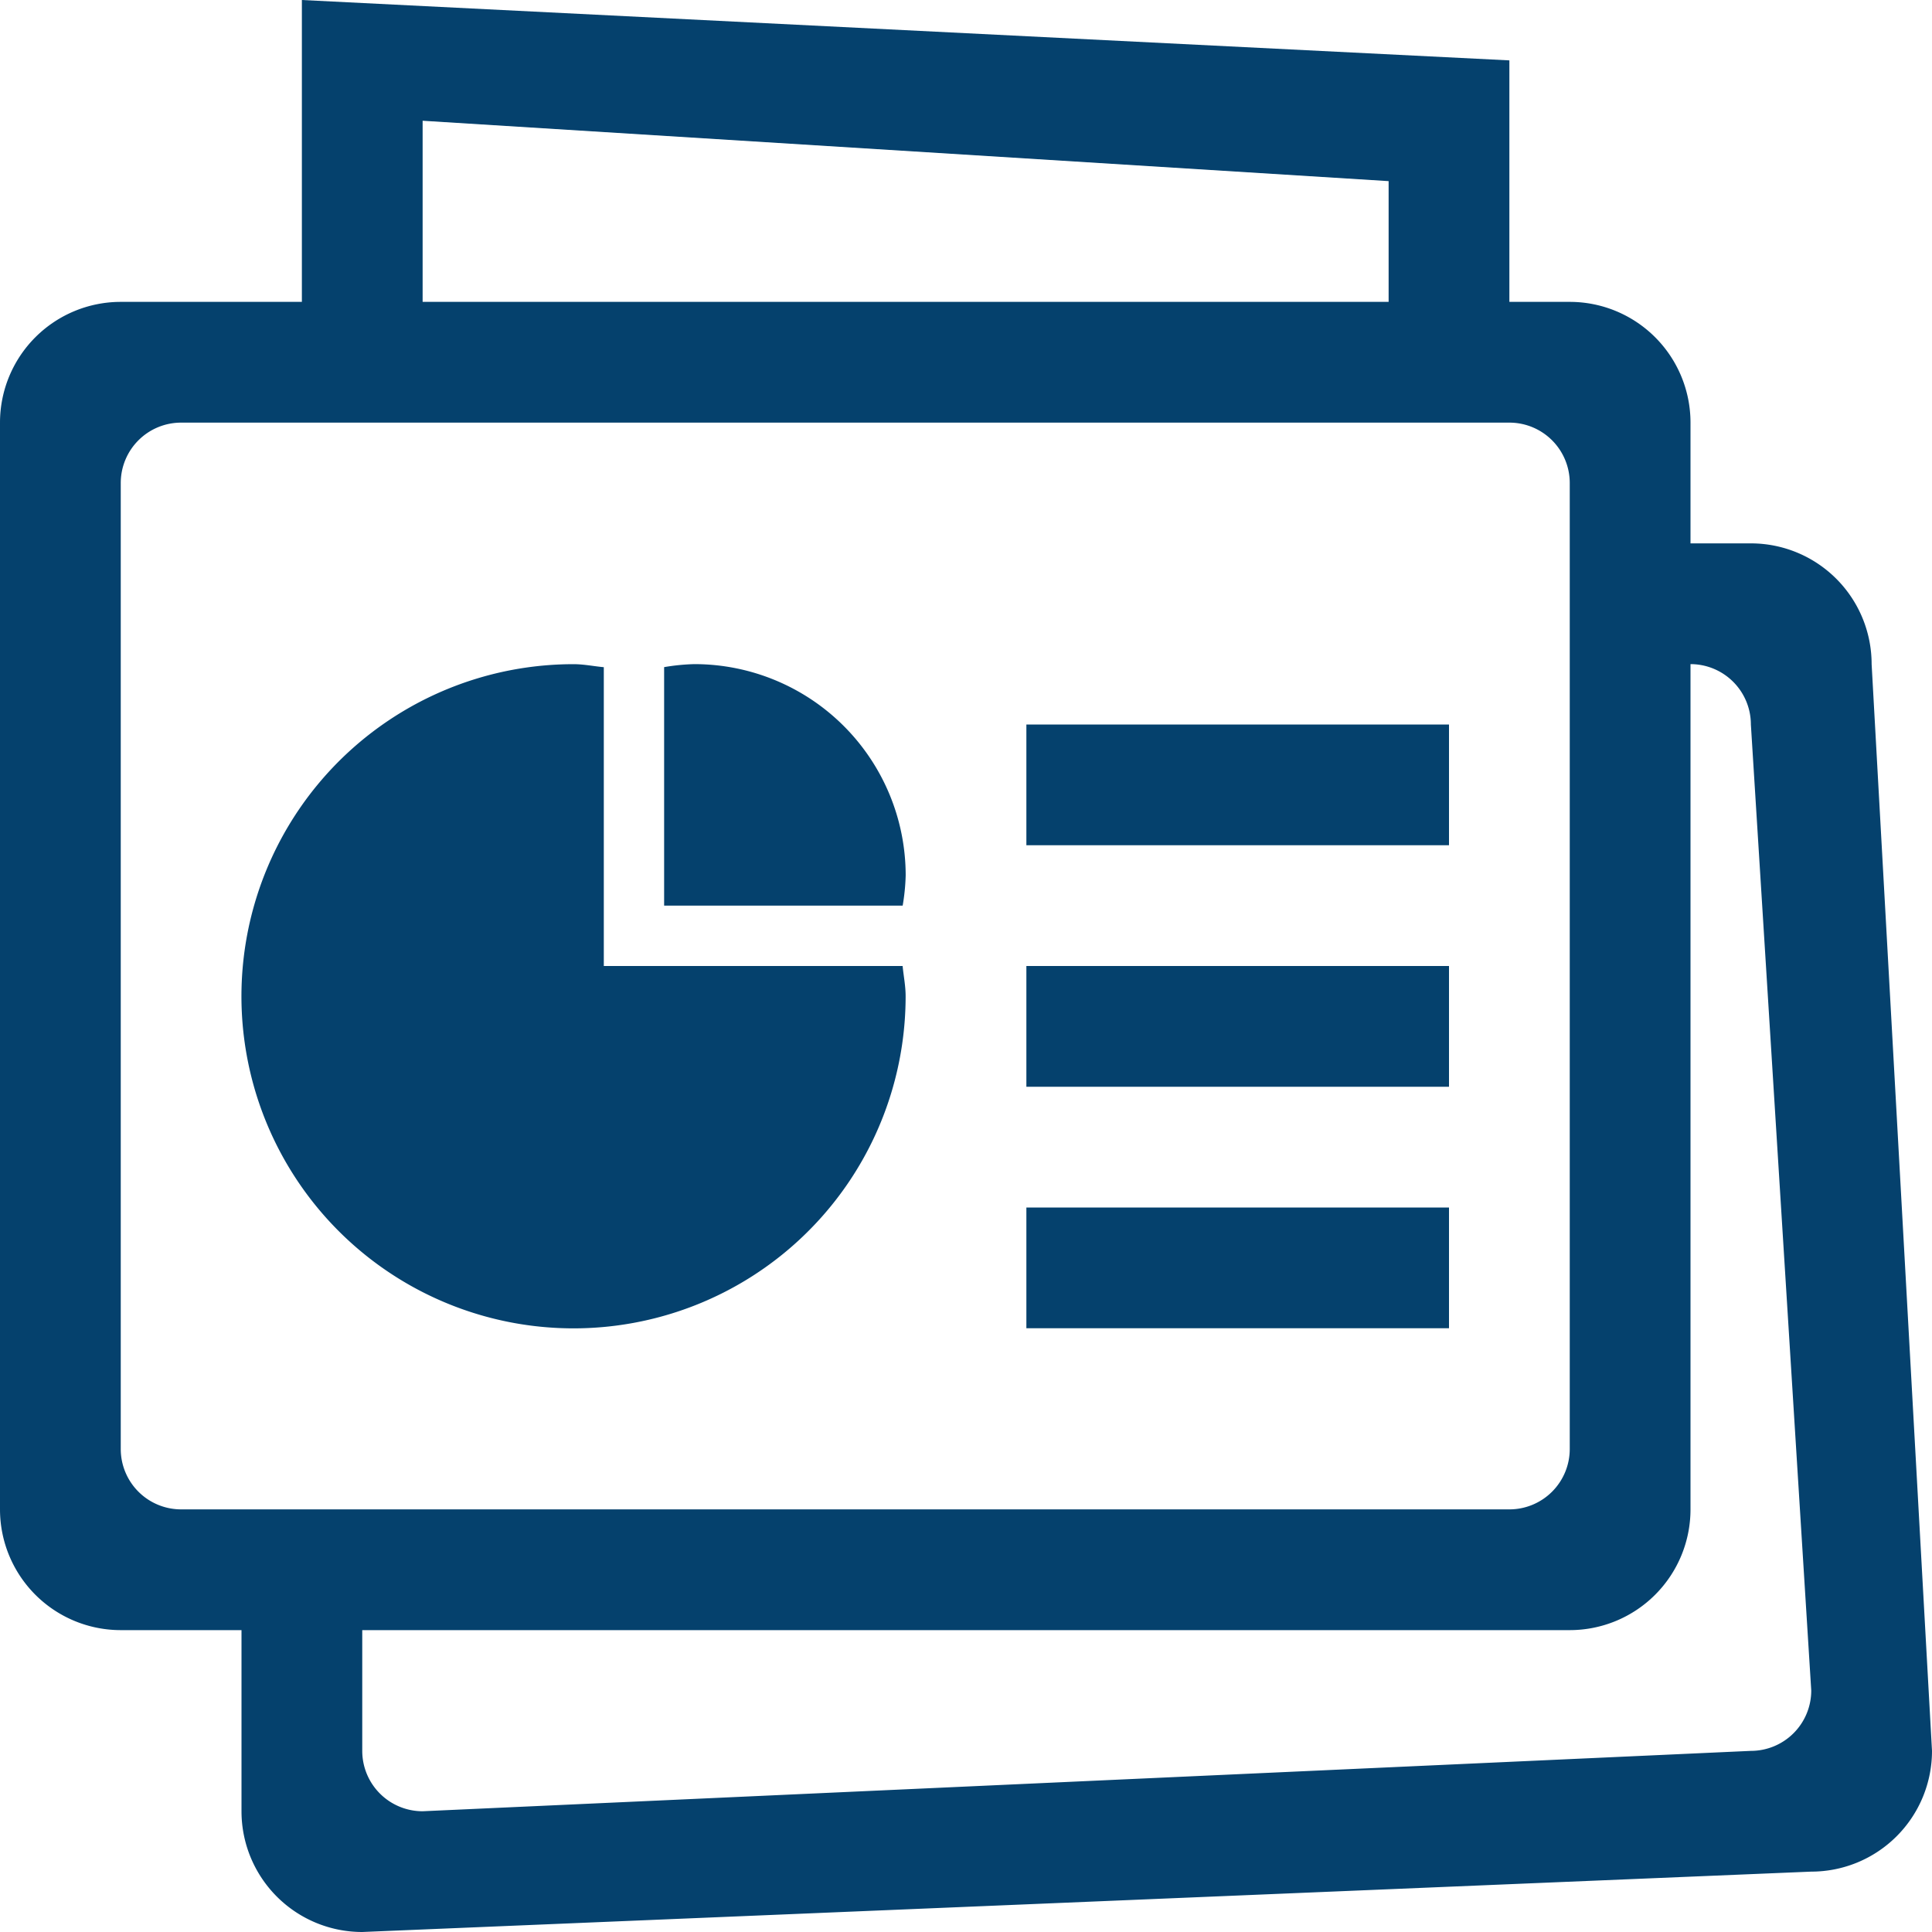 <svg xmlns="http://www.w3.org/2000/svg" width="36" height="36" viewBox="0 0 36 36">
  <path id="baogao" d="M33.75,34.875,6.75,36A2.25,2.25,0,0,1,4.5,33.75V30.375H2.25A2.25,2.25,0,0,1,0,28.125V7.875a2.25,2.25,0,0,1,2.25-2.25H5.625V0l22.5,1.125v4.5H29.25a2.25,2.25,0,0,1,2.25,2.25v2.25h1.125a2.25,2.25,0,0,1,2.25,2.25L36,32.625A2.25,2.25,0,0,1,33.75,34.875Zm-7.875-31.5-18-1.125V5.625h18ZM29.25,9a1.125,1.125,0,0,0-1.125-1.125H3.375A1.125,1.125,0,0,0,2.25,9V27a1.125,1.125,0,0,0,1.125,1.125h24.75A1.125,1.125,0,0,0,29.25,27Zm3.375,4.5A1.125,1.125,0,0,0,31.5,12.375v15.75a2.25,2.25,0,0,1-2.25,2.25H6.75v2.25A1.125,1.125,0,0,0,7.875,33.75l24.75-1.125A1.125,1.125,0,0,0,33.75,31.5ZM16.819,18c.018.188.056.37.056.563a6.188,6.188,0,1,1-6.187-6.187c.192,0,.375.039.563.056V18Zm2.306-4.5H27v2.25H19.125Zm0,4.5H27v2.25H19.125Zm0,4.5H27v2.25H19.125Zm-6.75-5.625V12.431a3.9,3.9,0,0,1,.563-.056,3.938,3.938,0,0,1,3.938,3.938,3.9,3.9,0,0,1-.056.562Z" fill="#05416d"/>
</svg>

